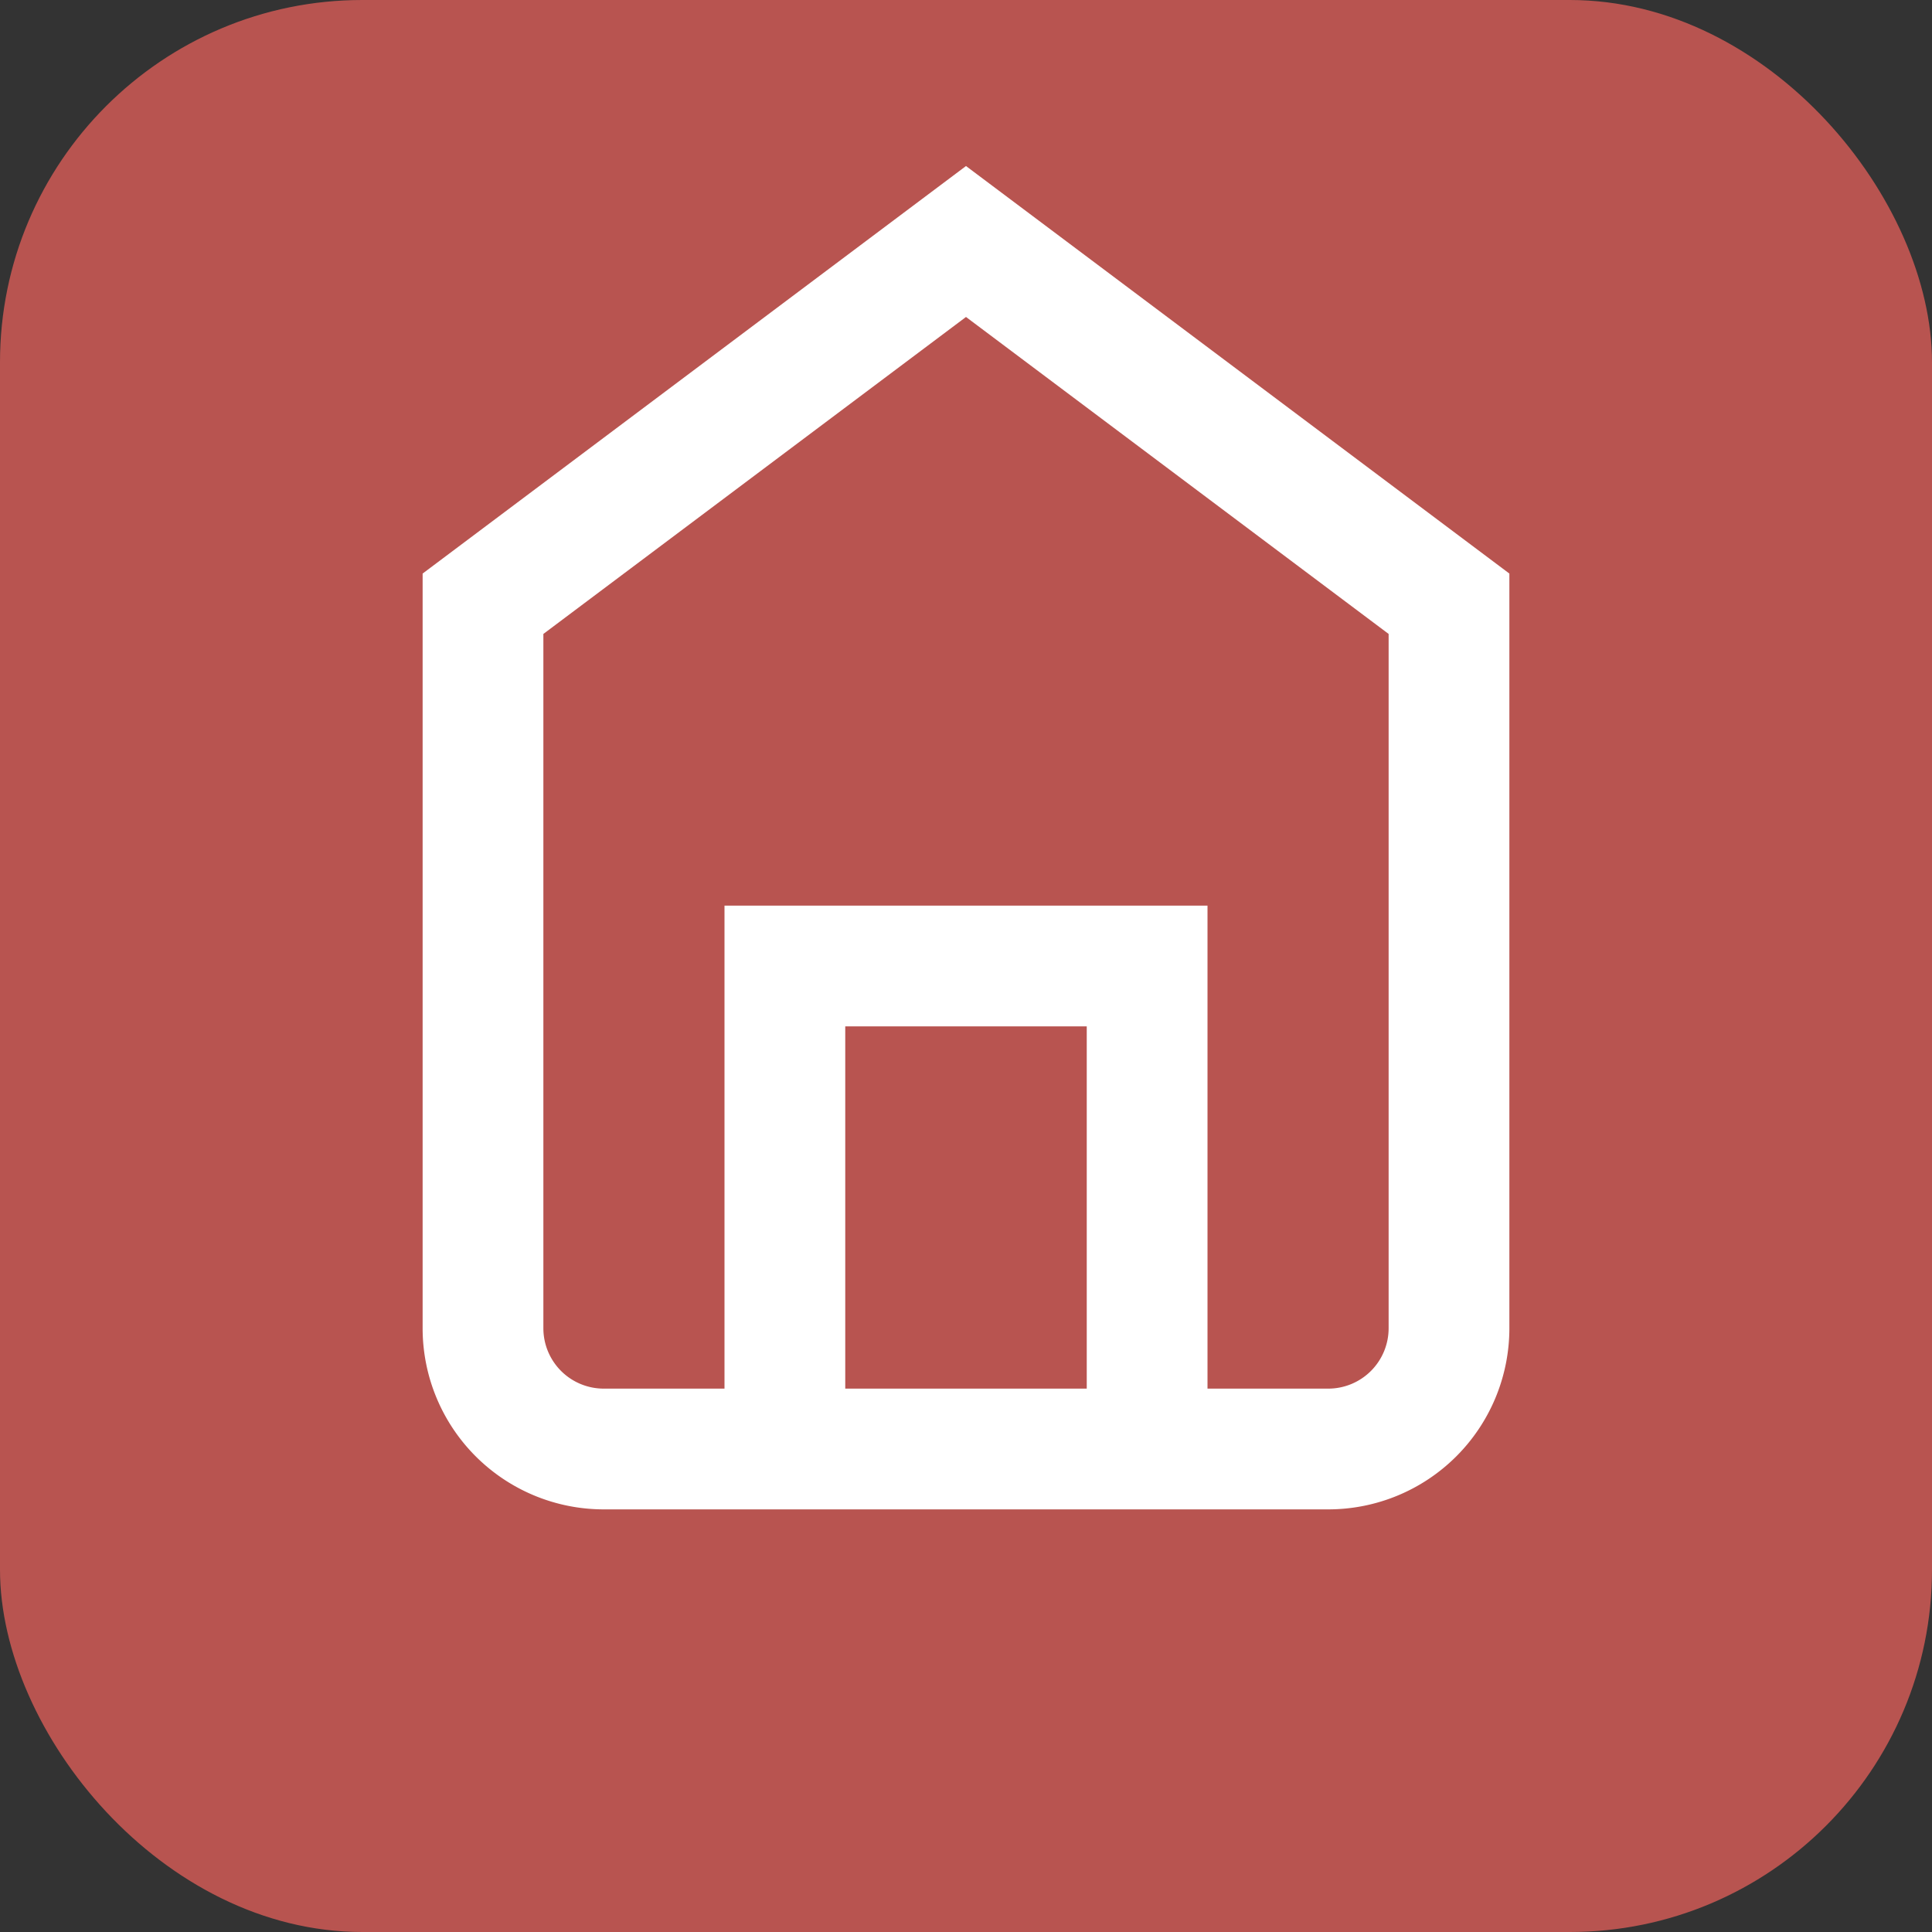<svg width="32" height="32" viewBox="0 0 32 32" fill="none" xmlns="http://www.w3.org/2000/svg">
  <rect x="0" y="0" width="32" height="32" fill="#333333" stroke="none"/>
  <rect width="32" height="32" rx="6" fill="#B85450"/>
  <path d="M8 10l8-6 8 6v12a2 2 0 0 1-2 2H10a2 2 0 0 1-2-2V10z" stroke="white" stroke-width="2" fill="none"/>
  <path d="M13 24v-8h6v8" stroke="white" stroke-width="2" fill="none"/>
</svg>
